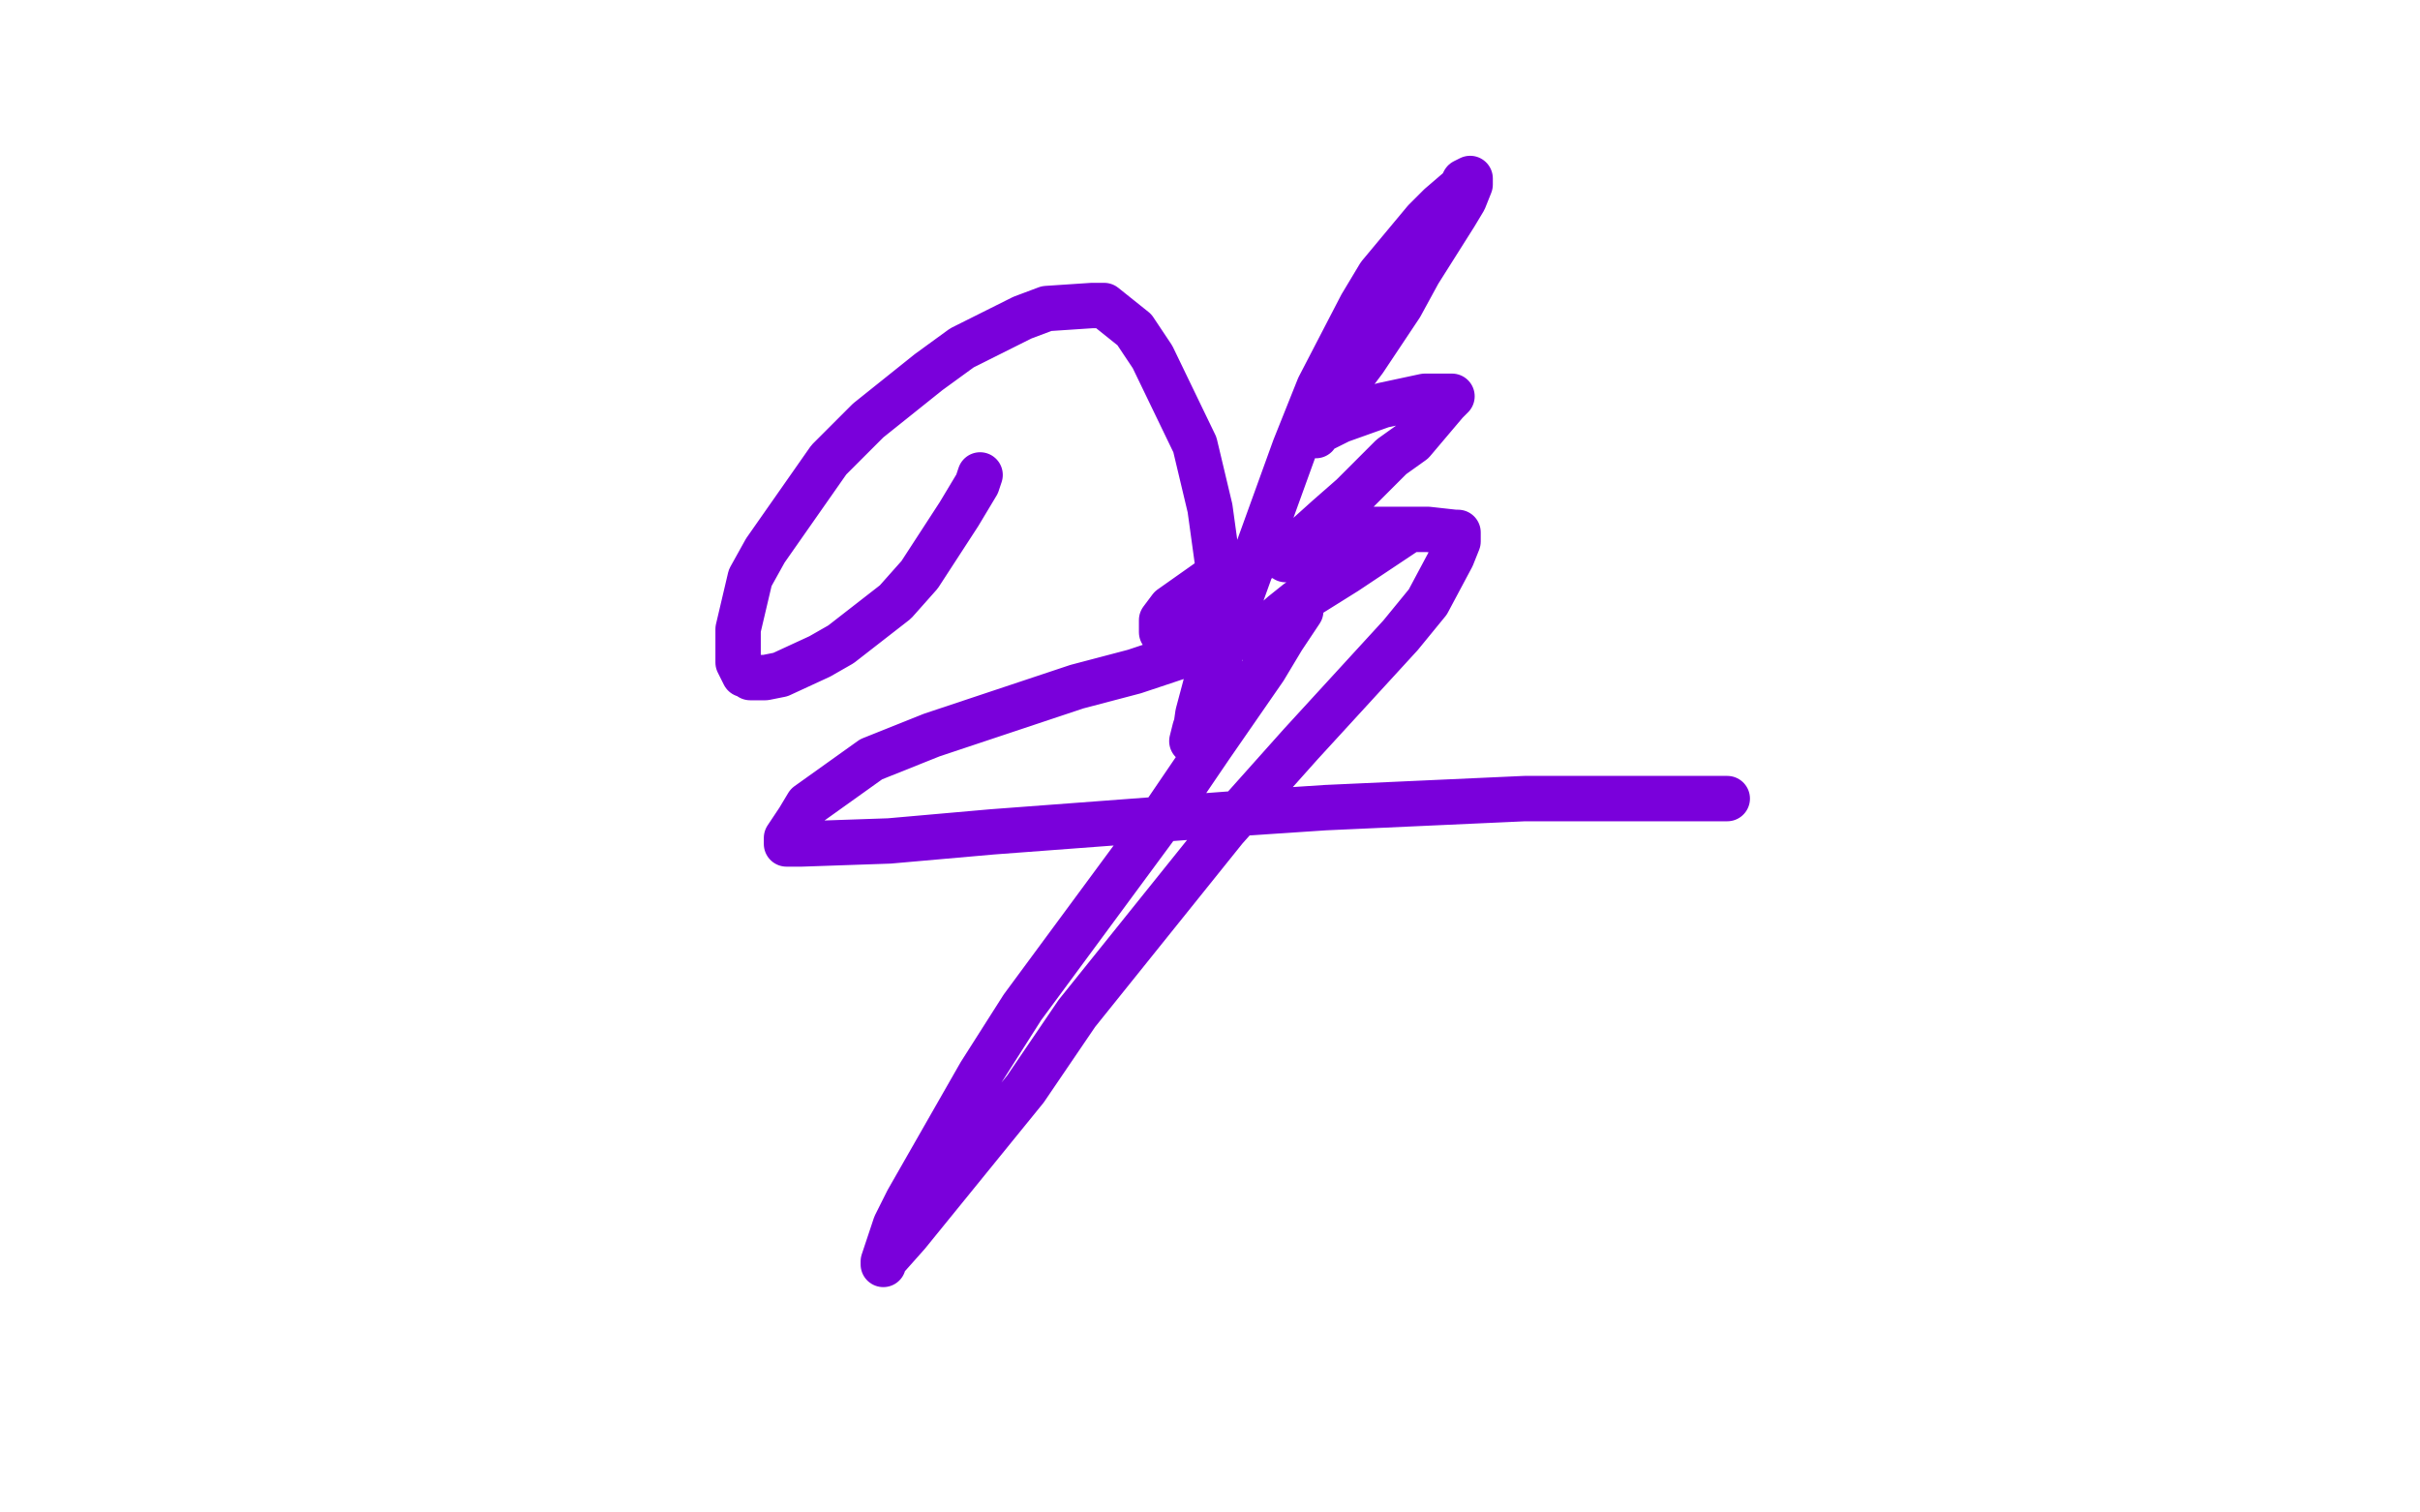 <?xml version="1.0" standalone="no"?>
<!DOCTYPE svg PUBLIC "-//W3C//DTD SVG 1.1//EN"
"http://www.w3.org/Graphics/SVG/1.1/DTD/svg11.dtd">

<svg width="800" height="500" version="1.1" xmlns="http://www.w3.org/2000/svg" xmlns:xlink="http://www.w3.org/1999/xlink" style="stroke-antialiasing: false"><desc>This SVG has been created on https://colorillo.com/</desc><rect x='0' y='0' width='800' height='500' style='fill: rgb(255,255,255); stroke-width:0' /><polyline points="324,157 323,160 323,160 317,170 317,170 304,190 304,190 296,199 296,199 278,213 278,213 271,217 271,217 258,223 258,223 253,224 251,224 248,224 247,223 246,223 245,221 244,219 244,212 244,208 248,191 253,182 274,152 287,139 307,123 318,115 338,105 346,102 361,101 365,101 375,109 381,118 395,147 400,168 404,197 403,209 400,221 396,236 395,243 394,245 395,241 401,223 411,195 428,148 436,128 450,101 456,91 471,73 476,68 483,62 484,60 486,59 486,61 484,66 481,71 469,90 463,101 451,119 445,127 439,138 436,141 435,144 435,143 443,139 457,134 471,131 476,131 480,131 478,133 467,146 460,151 447,164 439,171 429,180 427,183 425,185 428,184 436,181 453,175 459,175 464,175 468,175 466,175 454,183 445,189 429,199 424,203 416,210 415,211 415,212 417,210 424,206 427,203 430,201 430,202 428,205 424,211 418,221 400,247 383,272 338,333 324,355 300,397 296,405 292,417 292,418 292,417 300,408 339,360 356,335 405,274 430,246 463,210 472,199 480,184 482,179 482,176 481,176 472,175 459,175 424,182 404,189 387,201 384,205 384,208 384,209 385,210 394,211 397,212 397,213 396,215 375,222 356,227 308,243 288,251 267,266 264,271 260,277 260,278 260,279 265,279 294,278 328,275 408,269 438,267 504,264 520,264 553,264 563,264 569,264 571,264" style="fill: none; stroke: #7a00db; stroke-width: 15; stroke-linejoin: round; stroke-linecap: round; stroke-antialiasing: false; stroke-antialias: 0; opacity: 1.0"/>
</svg>
